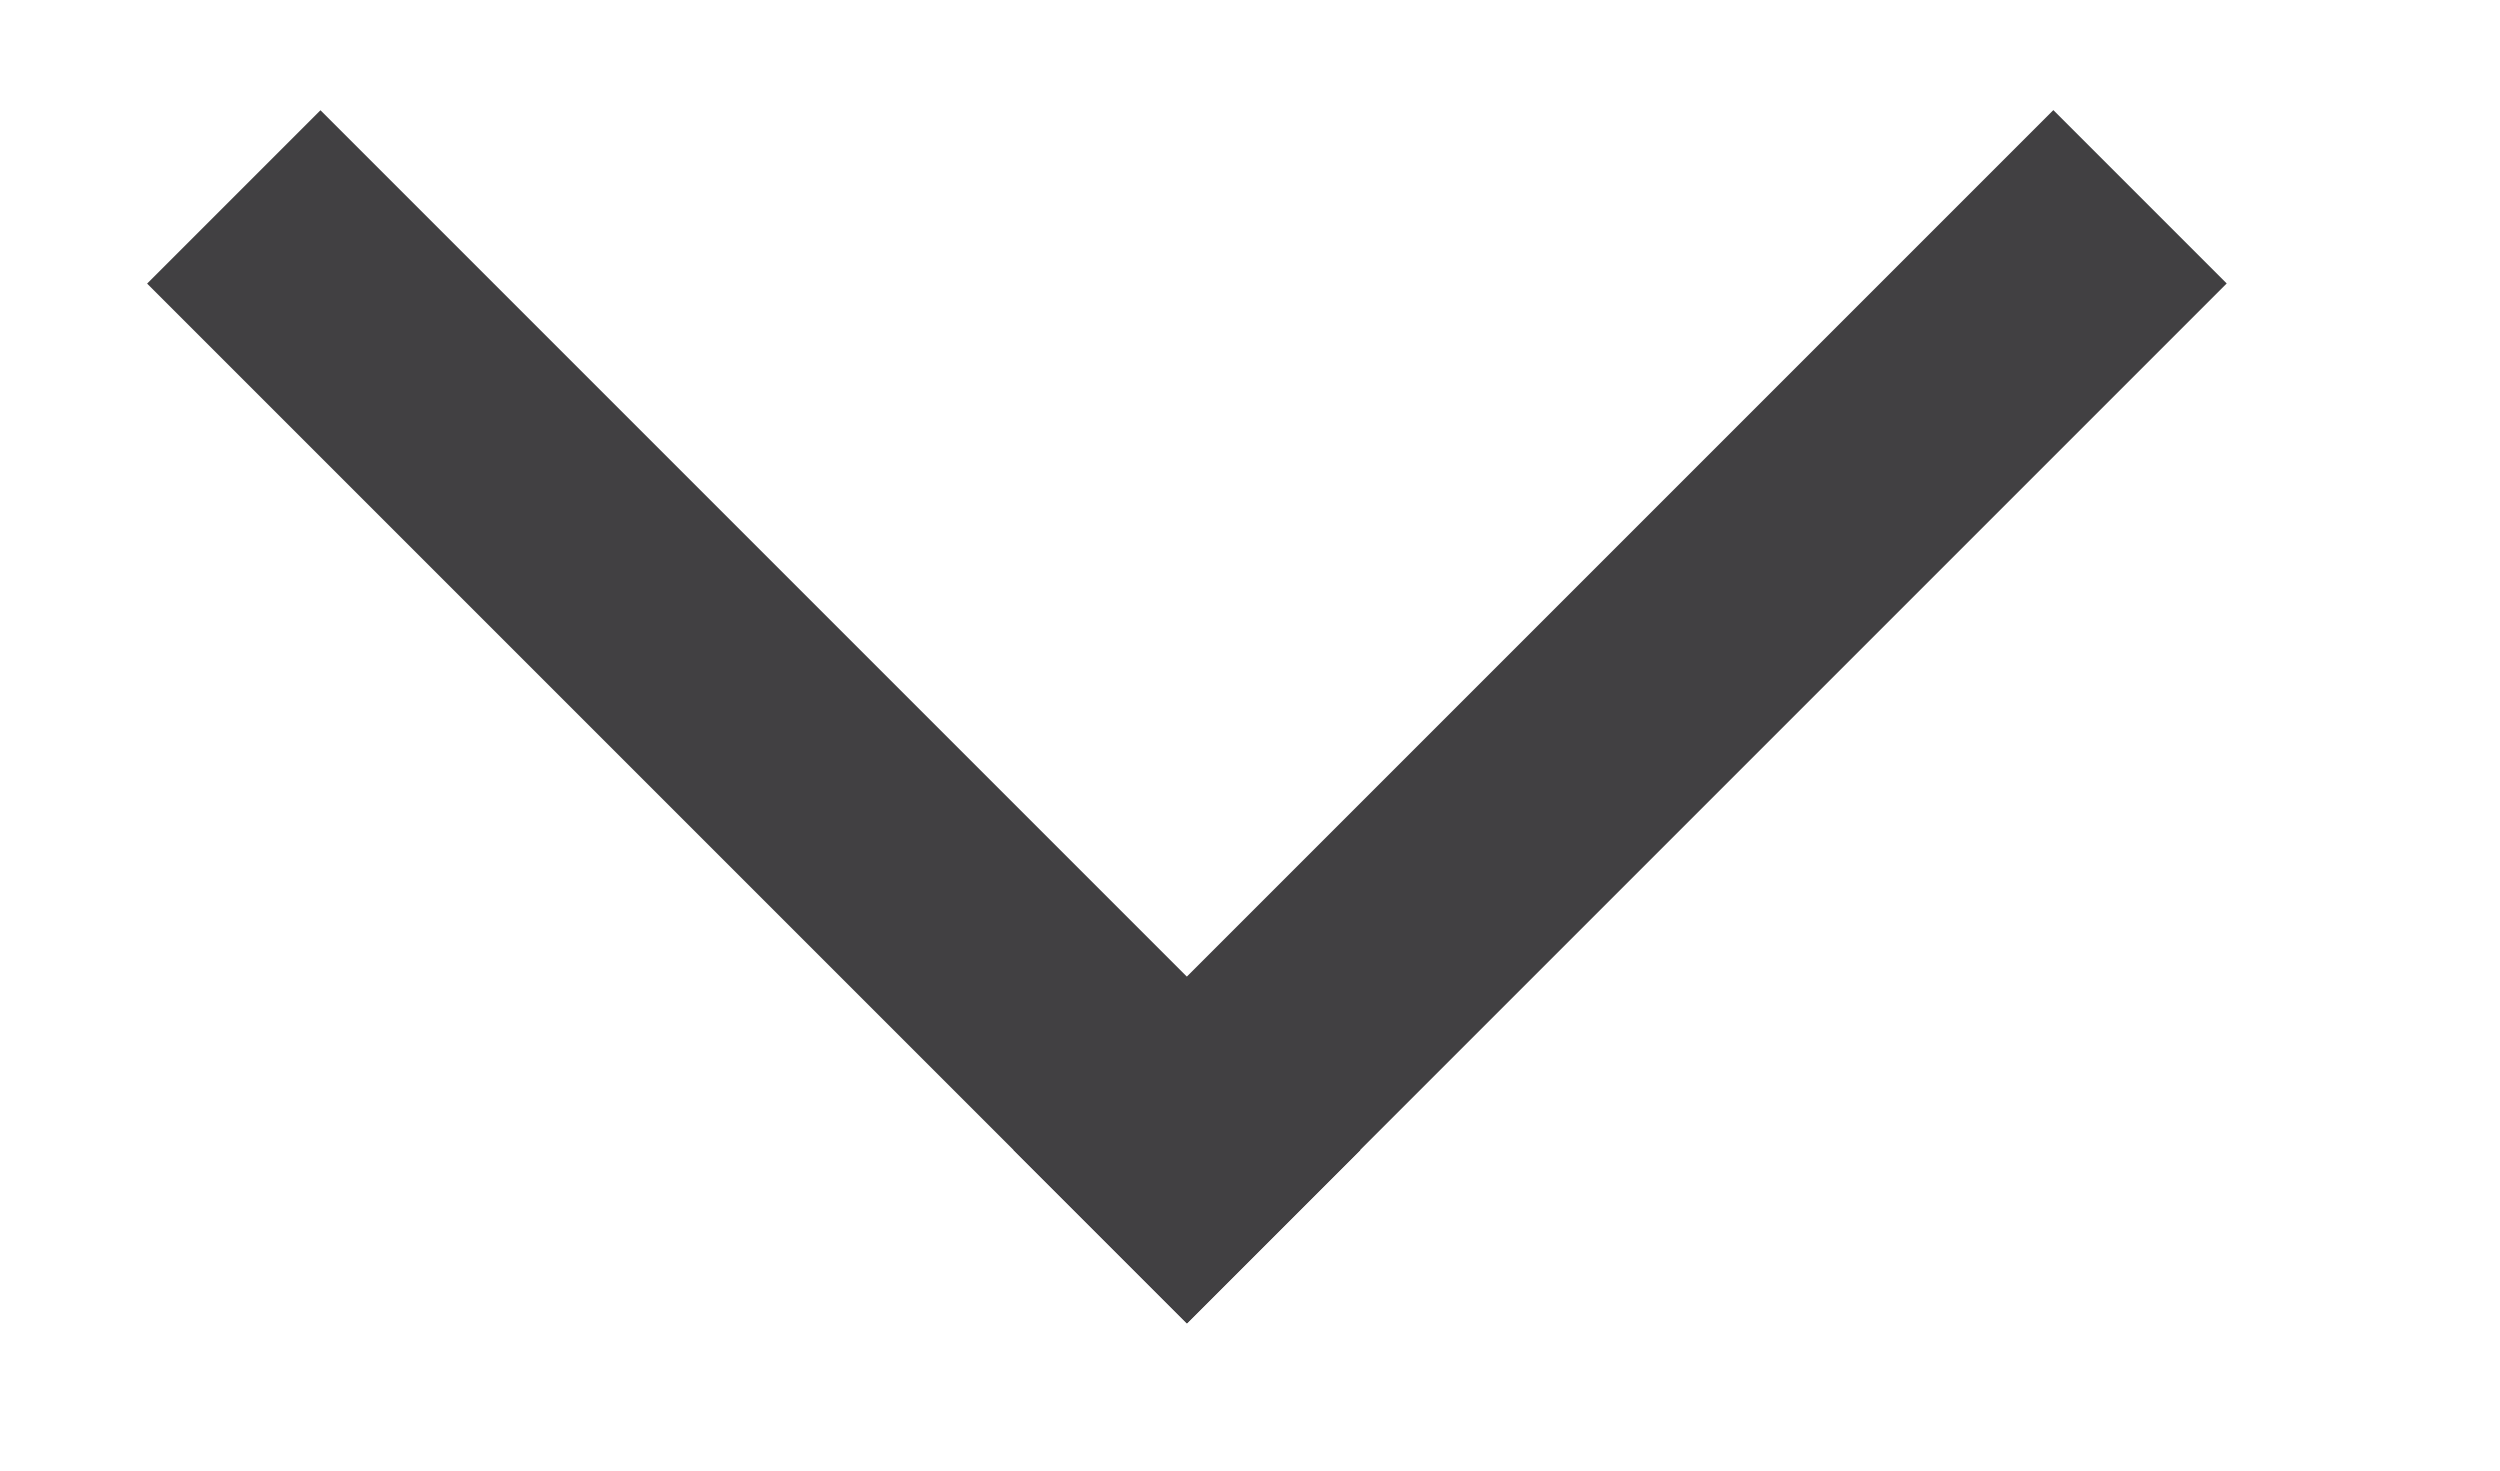 <?xml version="1.0" encoding="UTF-8"?>
<svg width="17px" height="10px" viewBox="0 0 17 10" version="1.1" xmlns="http://www.w3.org/2000/svg" xmlns:xlink="http://www.w3.org/1999/xlink">
    <title>Group</title>
    <g id="Page-1" stroke="none" stroke-width="1" fill="none" fill-rule="evenodd">
        <g id="left-arrow" transform="translate(8.5, 5) rotate(-90) translate(-8.5, -5) translate(3.5, -3.5)" fill="#414042" fill-rule="nonzero">
            <g id="Group" transform="translate(0.292, 0.125)">
                <rect id="Rectangle" transform="translate(4.833, 5) rotate(45) translate(-4.833, -5) " x="4" y="0" width="1.667" height="10"></rect>
                <rect id="Rectangle" transform="translate(4.834, 10.892) rotate(135) translate(-4.834, -10.892) " x="4" y="5.892" width="1.667" height="10"></rect>
            </g>
        </g>
    </g>
</svg>
